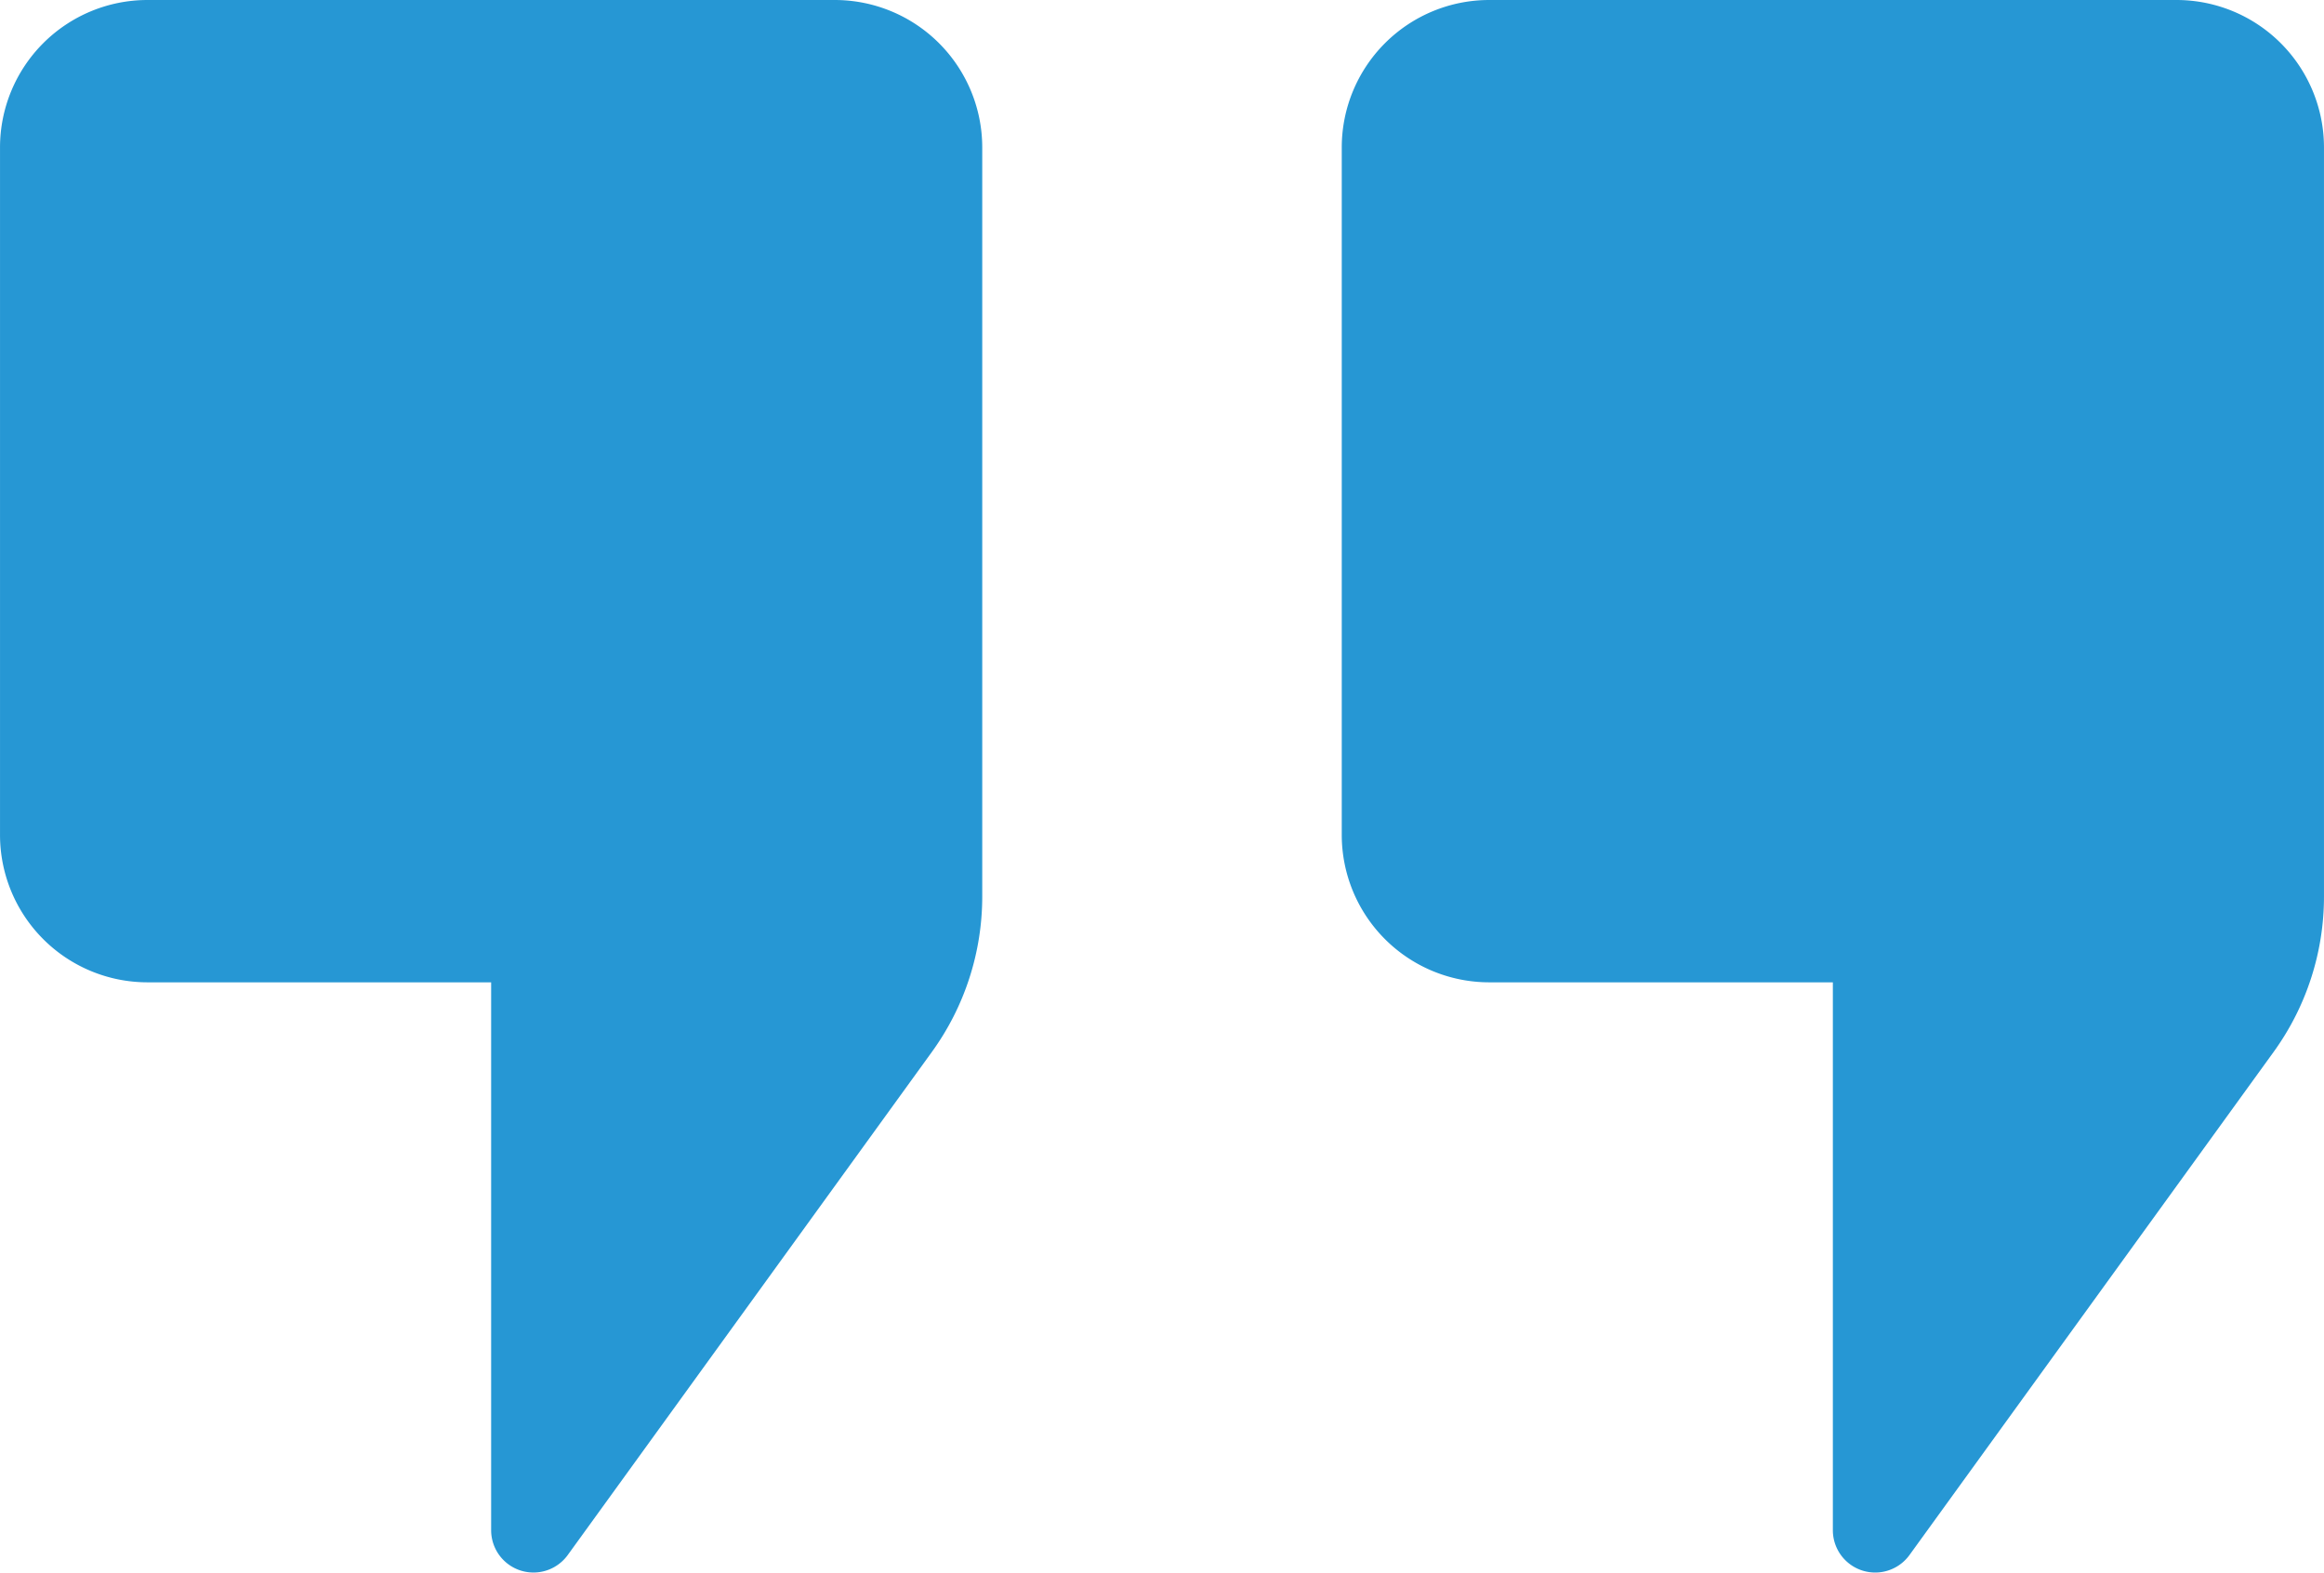 <svg xmlns="http://www.w3.org/2000/svg" xmlns:xlink="http://www.w3.org/1999/xlink" width="135.367" height="91.595" viewBox="0 0 135.367 91.595">
  <defs>
    <clipPath id="clip-path">
      <path id="Tracé_3" data-name="Tracé 3" d="M0,46.737H135.367v-91.6H0Z" transform="translate(0 44.858)" fill="none"/>
    </clipPath>
  </defs>
  <g id="Groupe_4" data-name="Groupe 4" transform="translate(0 44.858)">
    <g id="Groupe_3" data-name="Groupe 3" transform="translate(0 -44.858)" clip-path="url(#clip-path)">
      <g id="Groupe_1" data-name="Groupe 1" transform="translate(0.001 0)">
        <path id="Tracé_1" data-name="Tracé 1" d="M24.81,0H-15.222a8.591,8.591,0,0,0-8.59,8.592V48.622a8.591,8.591,0,0,0,8.59,8.592H4.795V89.124A2.465,2.465,0,0,0,9.256,90.57L30.47,61.263A15.429,15.429,0,0,0,33.4,52.215V8.592A8.592,8.592,0,0,0,24.81,0" transform="translate(23.812)" fill="#2697d4"/>
      </g>
      <g id="Groupe_2" data-name="Groupe 2" transform="translate(78.154 0)">
        <path id="Tracé_2" data-name="Tracé 2" d="M24.81,0H-15.222a8.591,8.591,0,0,0-8.59,8.592V48.622a8.591,8.591,0,0,0,8.59,8.592H4.793V89.124A2.466,2.466,0,0,0,9.256,90.57L30.47,61.263A15.429,15.429,0,0,0,33.4,52.215V8.592A8.592,8.592,0,0,0,24.81,0" transform="translate(23.812)" fill="#2697d4"/>
      </g>
    </g>
  </g>
</svg>
